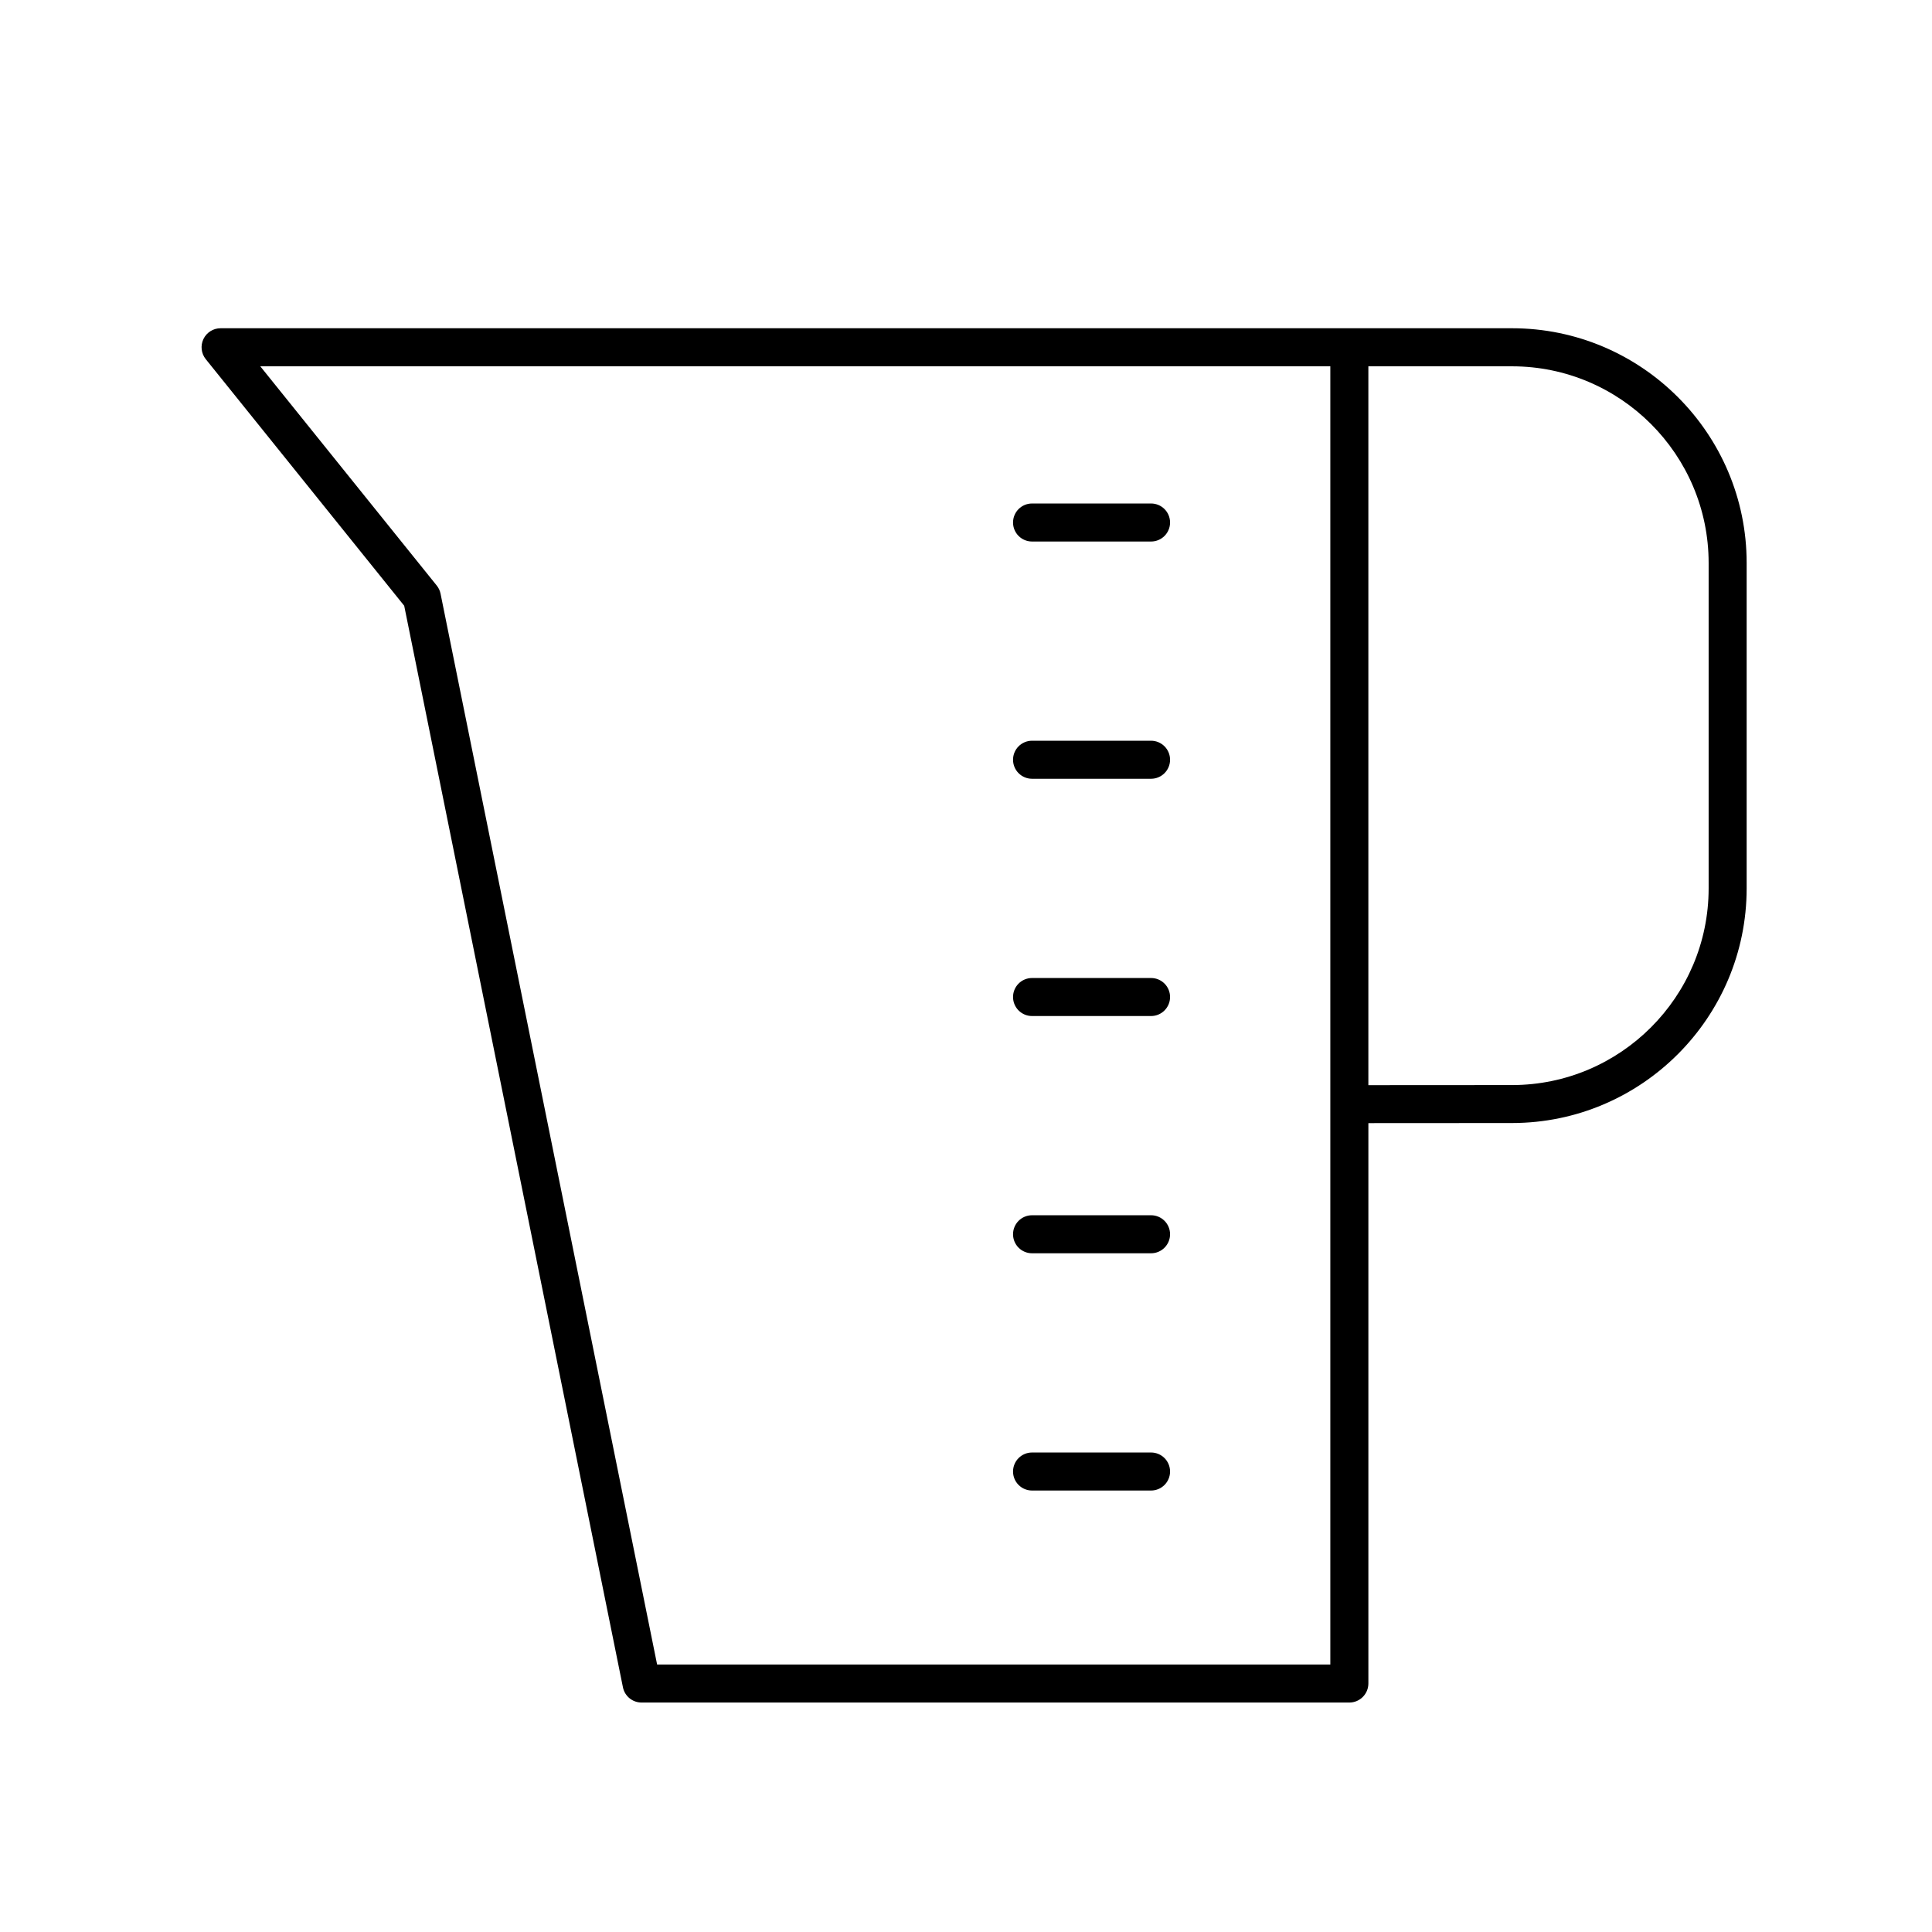 <?xml version="1.0" encoding="UTF-8"?>
<!-- Uploaded to: ICON Repo, www.svgrepo.com, Generator: ICON Repo Mixer Tools -->
<svg fill="#000000" width="800px" height="800px" version="1.1" viewBox="144 144 512 512" xmlns="http://www.w3.org/2000/svg">
 <path d="m501.59 595.19h-187.57c-2.398 0-4.465-1.688-4.938-4.039l-57.965-286.62-52.586-65.344c-1.215-1.512-1.457-3.586-0.621-5.336 0.84-1.754 2.609-2.863 4.543-2.863h342.23c34.293 0 62.195 27.902 62.195 62.199v86.227c0 34.27-27.875 62.176-62.145 62.199l-38.102 0.023v148.51c-0.012 2.793-2.269 5.043-5.051 5.043zm-183.45-10.074h178.41v-344.04h-283.57l46.758 58.098c0.508 0.629 0.852 1.367 1.012 2.16zm188.49-344.04v190.5l38.098-0.023c28.719-0.023 52.078-23.406 52.078-52.125v-86.227c0-28.742-23.383-52.125-52.117-52.125h-38.059zm-57.59 297.93h-31.535c-2.785 0-5.039-2.254-5.039-5.039 0-2.785 2.254-5.039 5.039-5.039h31.535c2.785 0 5.039 2.254 5.039 5.039 0 2.785-2.254 5.039-5.039 5.039zm0-62.875h-31.535c-2.785 0-5.039-2.254-5.039-5.039 0-2.785 2.254-5.039 5.039-5.039h31.535c2.785 0 5.039 2.254 5.039 5.039 0 2.785-2.254 5.039-5.039 5.039zm0-62.871h-31.535c-2.785 0-5.039-2.254-5.039-5.039s2.254-5.039 5.039-5.039h31.535c2.785 0 5.039 2.254 5.039 5.039s-2.254 5.039-5.039 5.039zm0-62.879h-31.535c-2.785 0-5.039-2.254-5.039-5.039 0-2.785 2.254-5.039 5.039-5.039h31.535c2.785 0 5.039 2.254 5.039 5.039 0 2.785-2.254 5.039-5.039 5.039zm0-62.871h-31.535c-2.785 0-5.039-2.254-5.039-5.039s2.254-5.039 5.039-5.039h31.535c2.785 0 5.039 2.254 5.039 5.039s-2.254 5.039-5.039 5.039z"/>
</svg>